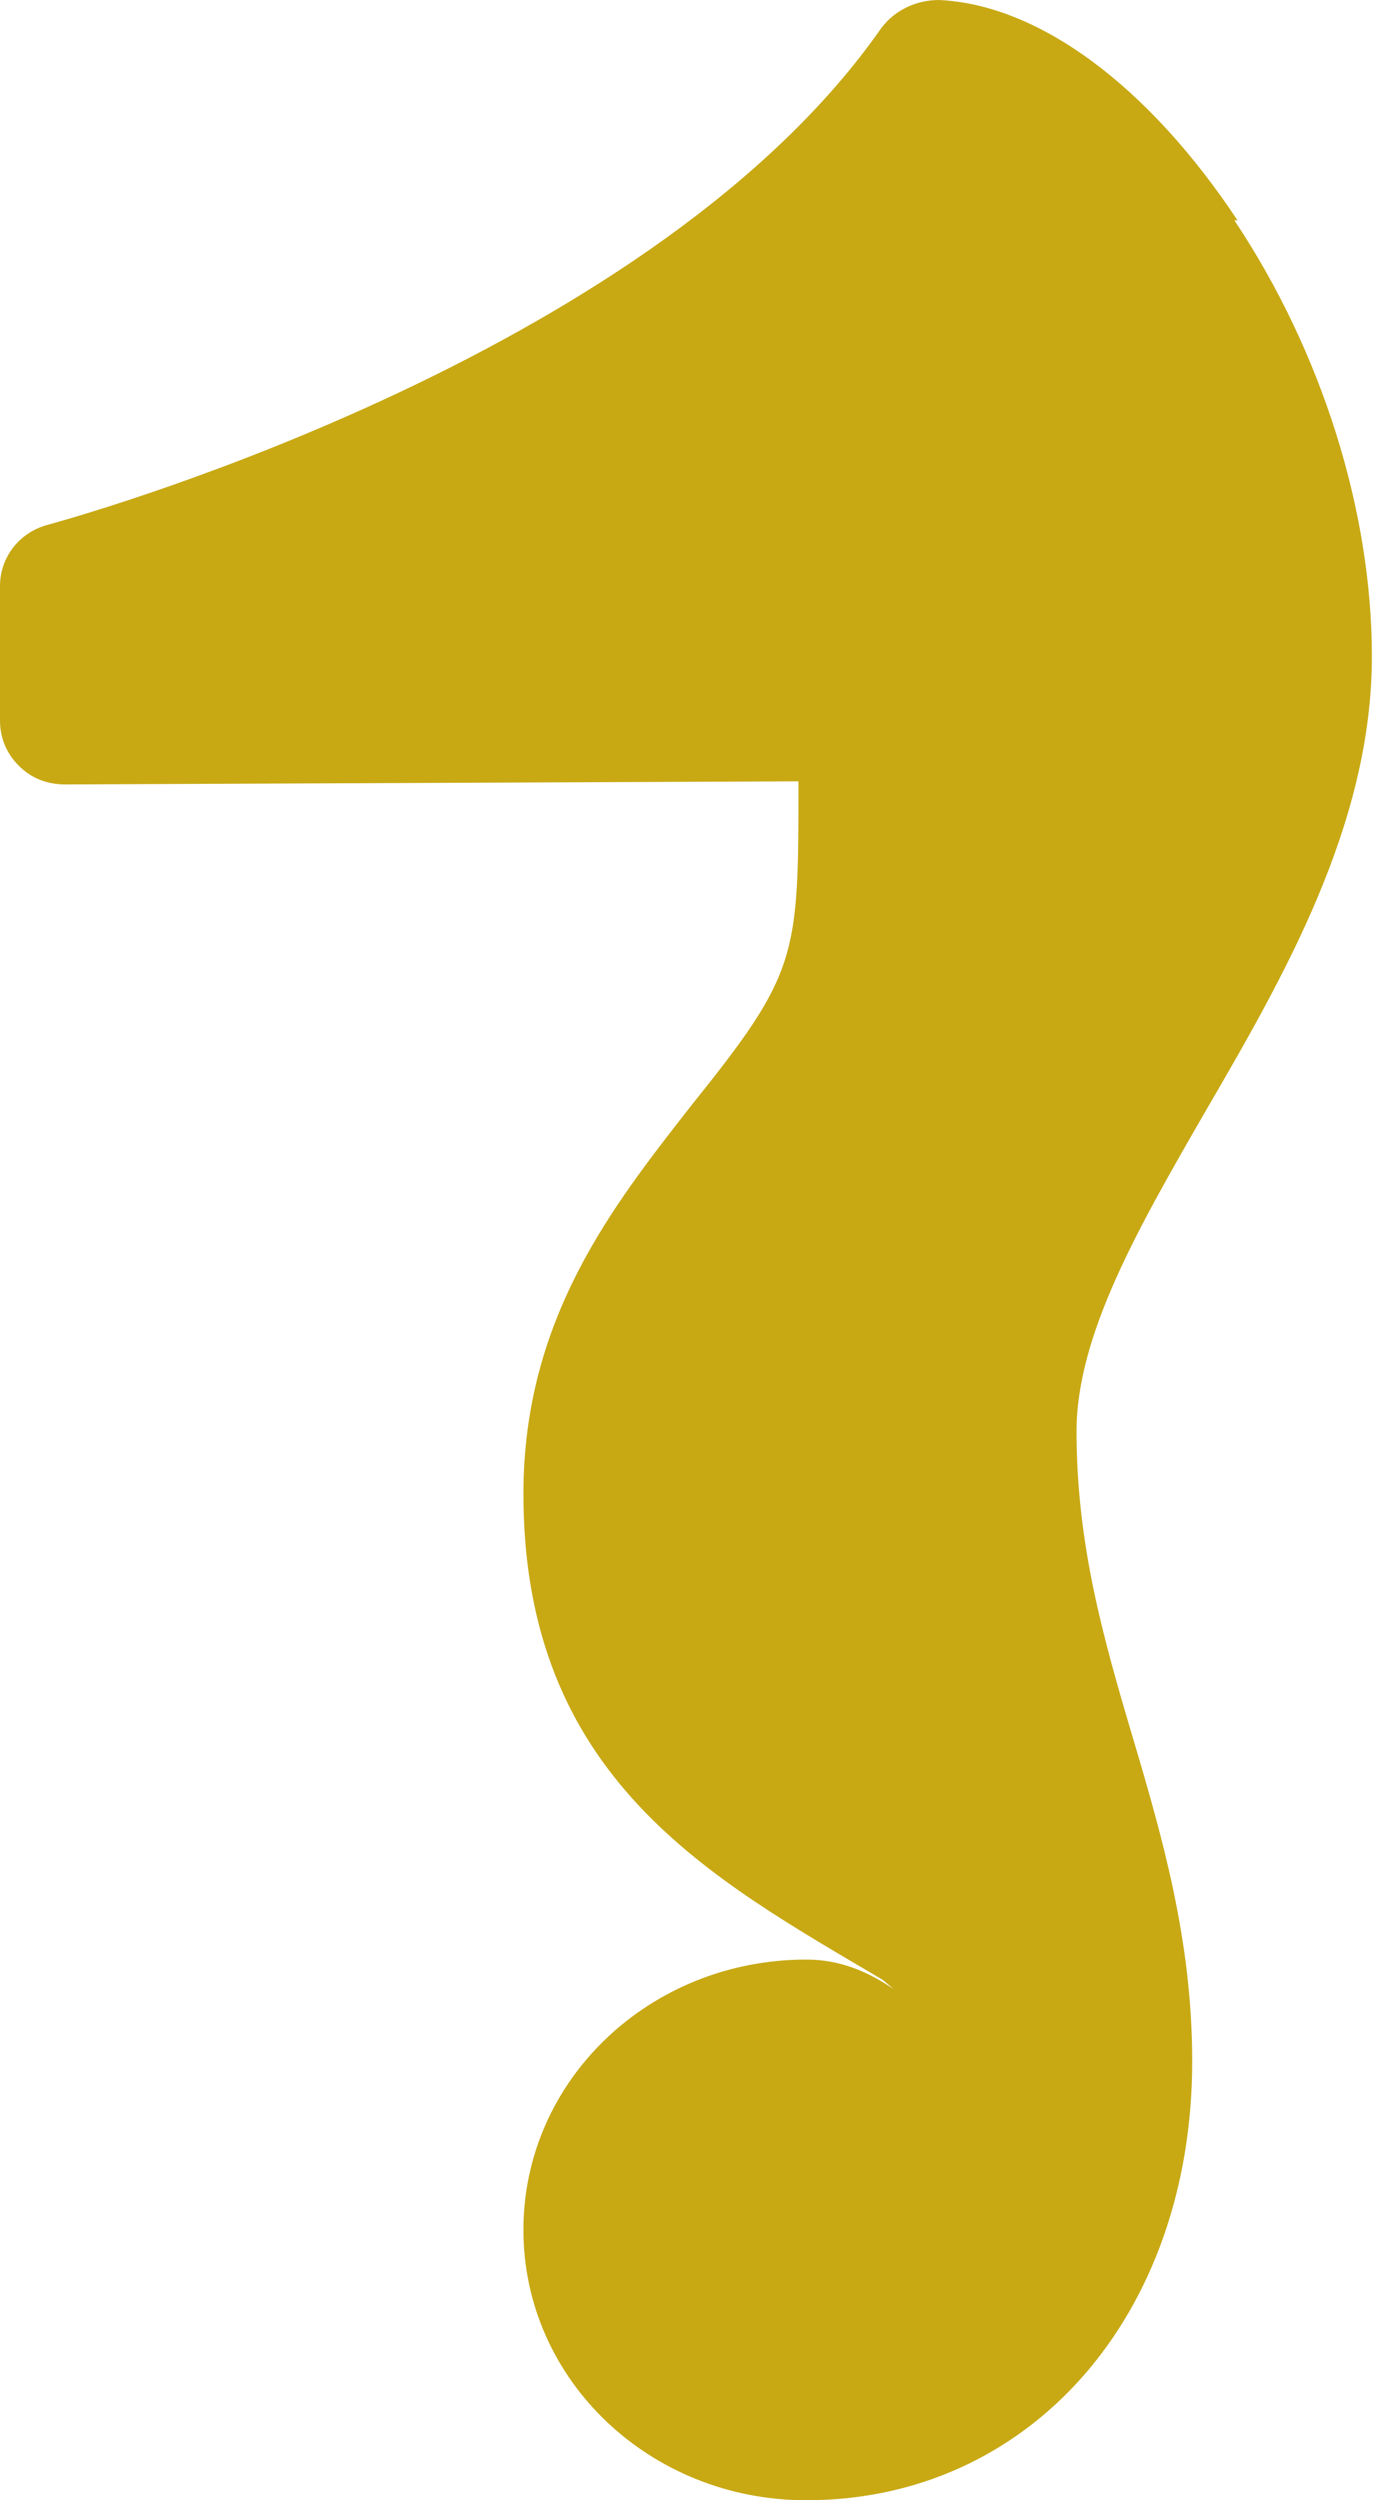 <?xml version="1.0" encoding="utf-8"?>
<svg xmlns="http://www.w3.org/2000/svg" fill="none" height="100%" overflow="visible" preserveAspectRatio="none" style="display: block;" viewBox="0 0 33 60" width="100%">
<path clip-rule="evenodd" d="M29.7 5.287C27.562 2.062 24.938 0.113 22.538 0C22.012 0 21.488 0.225 21.15 0.675C15.787 8.363 2.625 12.188 1.125 12.6C0.45 12.787 0 13.387 0 14.062V17.288C0 17.7 0.15 18.075 0.45 18.375C0.75 18.675 1.125 18.825 1.575 18.825L19.163 18.75C19.163 22.988 19.163 23.325 16.575 26.55C14.7 28.95 12.562 31.65 12.562 35.85C12.562 42.675 17.062 45.075 21.188 47.513L21.45 47.737C20.85 47.325 20.175 47.025 19.35 47.025C15.6 47.025 12.562 49.913 12.562 53.513C12.562 57.112 15.6 60 19.35 60C24.712 60 28.613 55.575 28.613 49.462C28.613 46.575 27.9 44.1 27.188 41.7C26.475 39.3 25.837 37.05 25.837 34.35C25.837 32.025 27.337 29.438 28.913 26.7C30.788 23.475 32.925 19.8 32.925 15.75C32.925 12.262 31.725 8.438 29.625 5.287H29.7Z" fill="#C8A914" fill-rule="evenodd" id="Vector"/>
</svg>